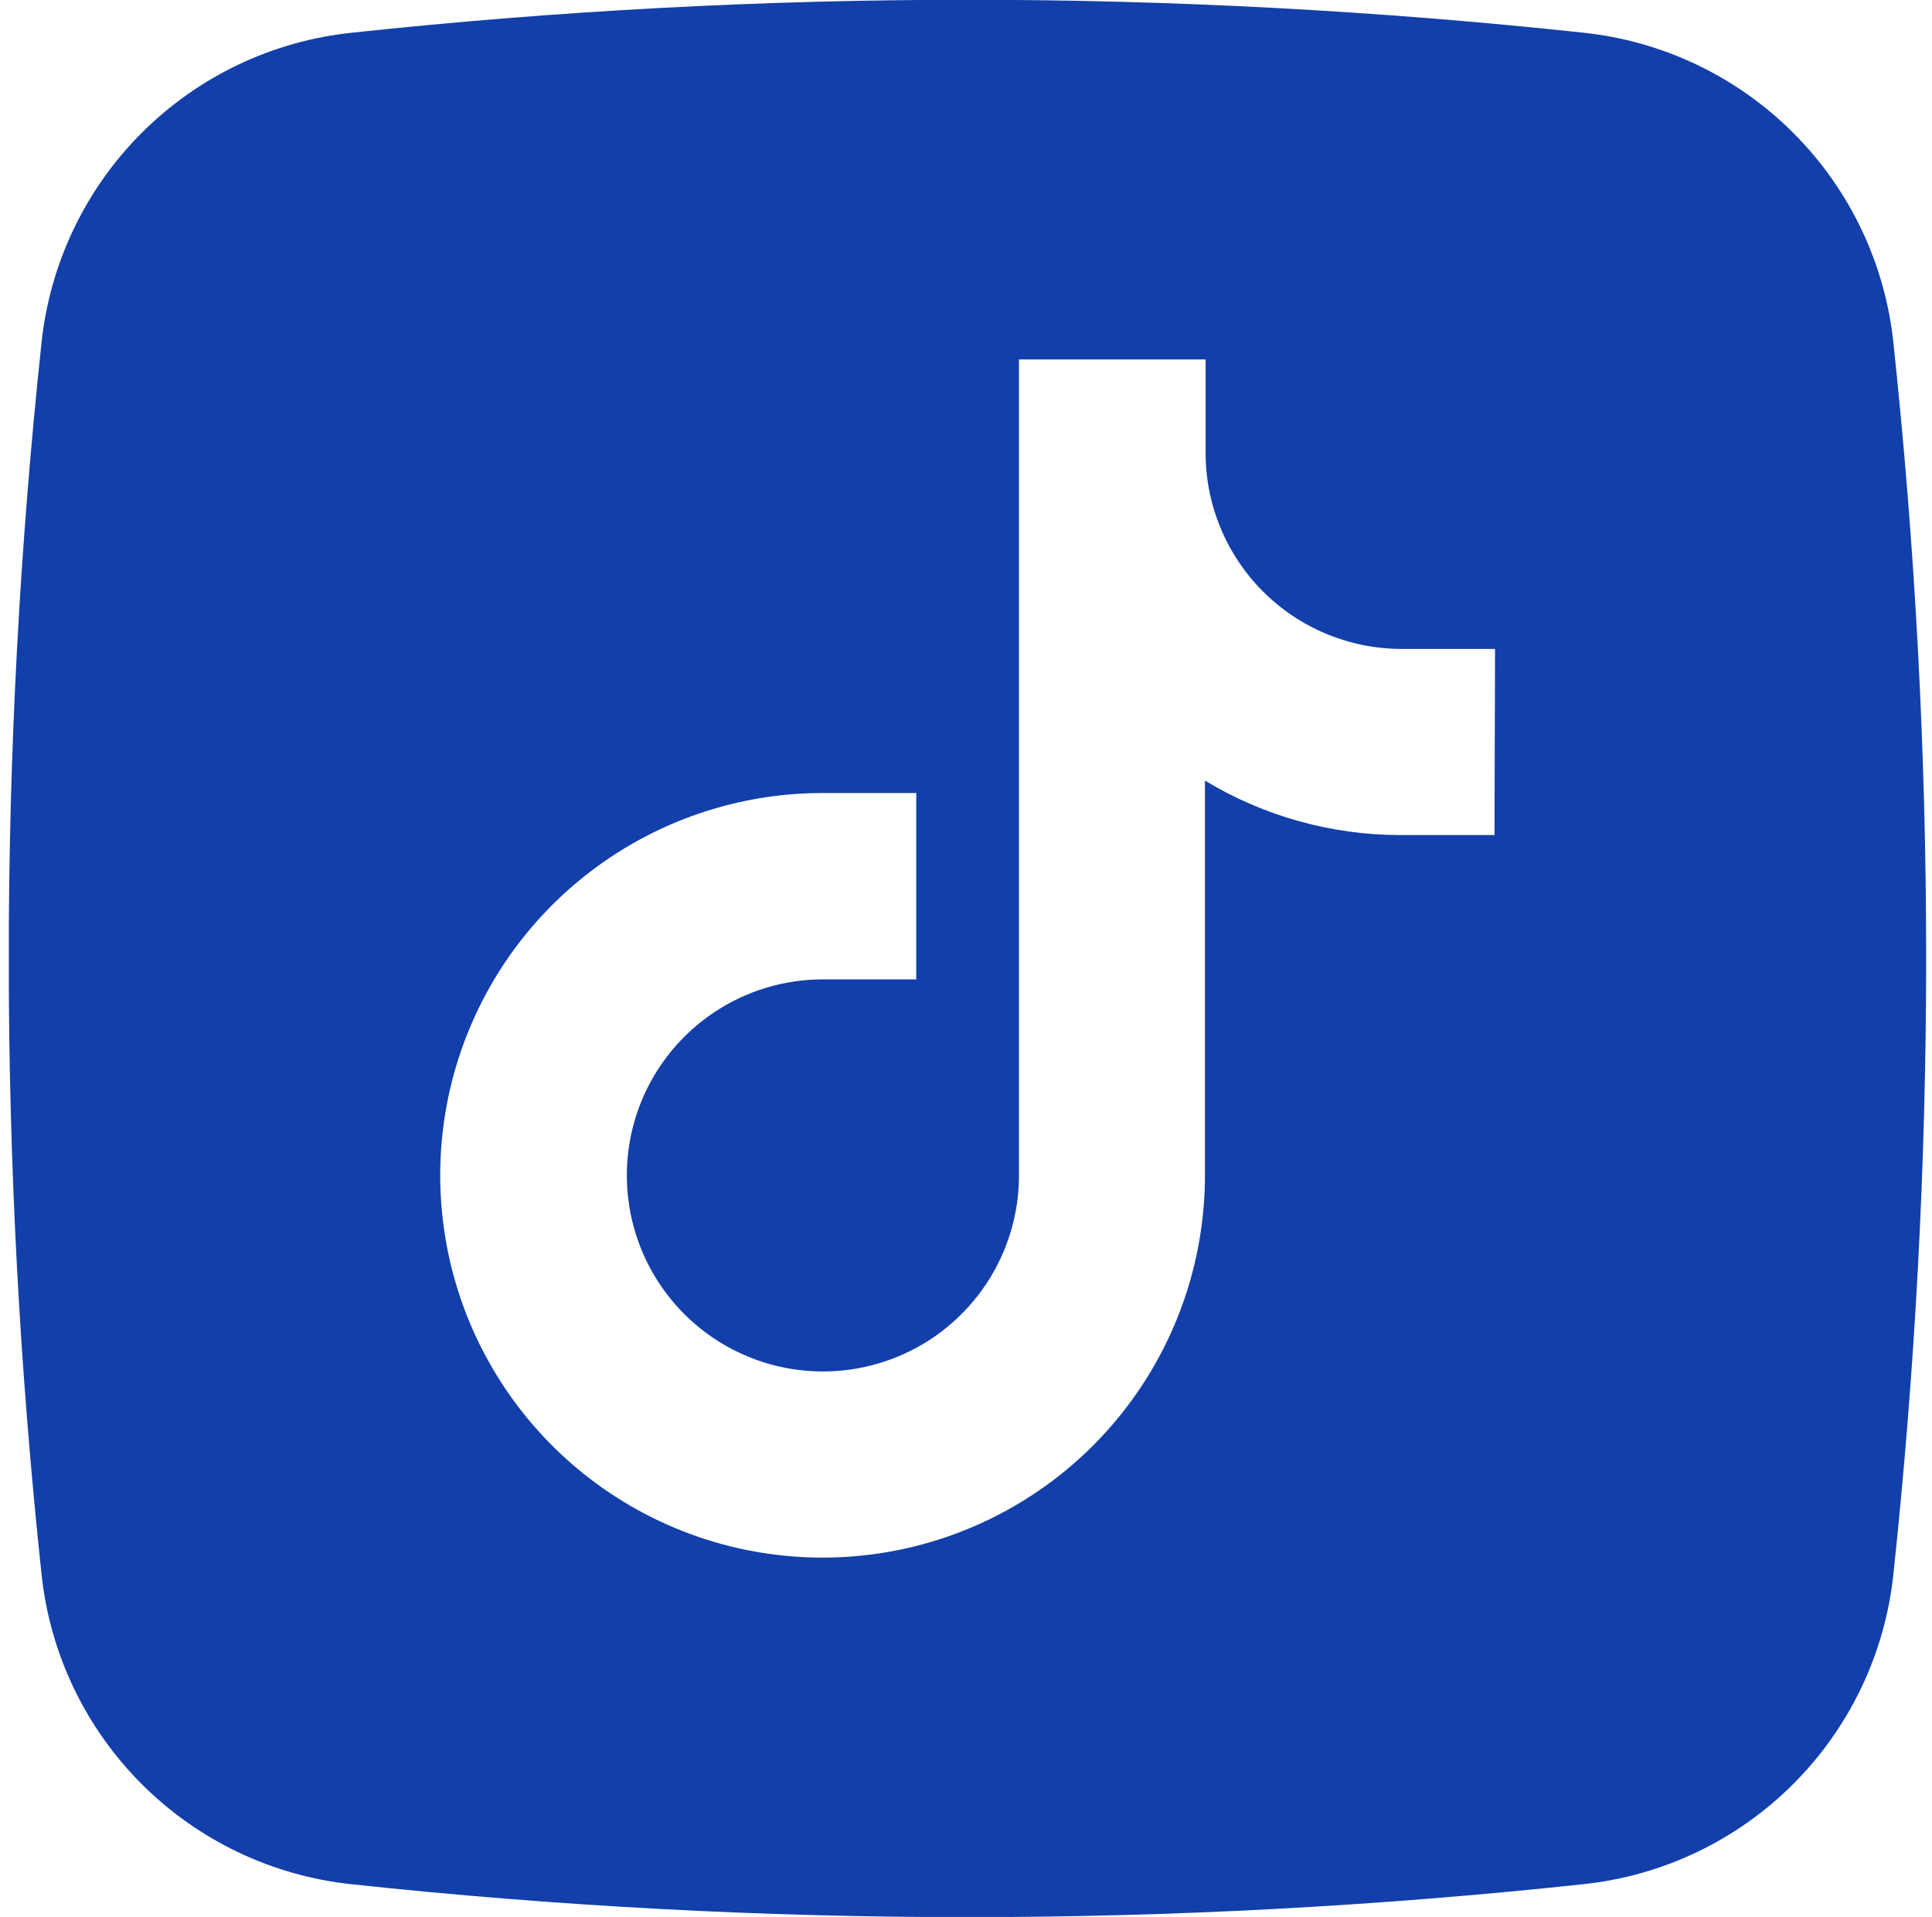 <svg width="131" height="130" viewBox="0 0 131 130" fill="none" xmlns="http://www.w3.org/2000/svg">
<g clip-path="url(#clip0_82_20094)">
<path d="M128.383 23.245C127.816 17.86 125.417 12.834 121.588 9.006C117.759 5.179 112.732 2.781 107.347 2.216C79.605 -0.759 51.624 -0.759 23.881 2.216C18.491 2.775 13.457 5.169 9.622 8.998C5.787 12.826 3.384 17.856 2.815 23.245C-0.147 51 -0.147 78.992 2.815 106.747C3.381 112.133 5.779 117.161 9.609 120.99C13.438 124.82 18.466 127.218 23.852 127.784C51.594 130.758 79.575 130.758 107.317 127.784C112.708 127.224 117.743 124.829 121.579 120.999C125.414 117.169 127.816 112.138 128.383 106.747C131.345 78.992 131.345 51 128.383 23.245ZM101.335 56.631H94.997C90.311 56.638 85.713 55.361 81.702 52.938V79.699C81.703 84.827 80.184 89.84 77.336 94.104C74.488 98.369 70.439 101.693 65.702 103.657C60.965 105.62 55.752 106.134 50.722 105.135C45.692 104.135 41.072 101.667 37.446 98.041C33.819 94.416 31.349 89.796 30.348 84.767C29.347 79.737 29.86 74.524 31.822 69.786C33.784 65.048 37.107 60.999 41.371 58.15C45.635 55.301 50.647 53.78 55.775 53.78H62.128V66.418H55.798C53.168 66.418 50.597 67.198 48.411 68.659C46.225 70.12 44.52 72.196 43.514 74.625C42.508 77.055 42.245 79.728 42.758 82.307C43.271 84.886 44.537 87.255 46.396 89.115C48.256 90.974 50.625 92.24 53.204 92.753C55.783 93.266 58.456 93.003 60.886 91.997C63.315 90.99 65.391 89.286 66.852 87.1C68.313 84.913 69.093 82.343 69.093 79.713V24.375H81.746V30.712C81.746 34.238 83.147 37.62 85.64 40.114C88.133 42.607 91.515 44.008 95.041 44.008H101.371L101.335 56.631Z" fill="#123FAA"/>
</g>
<defs>
<clipPath id="clip0_82_20094">
<rect width="130" height="130" fill="white" transform="translate(0.6)"/>
</clipPath>
</defs>
</svg>
